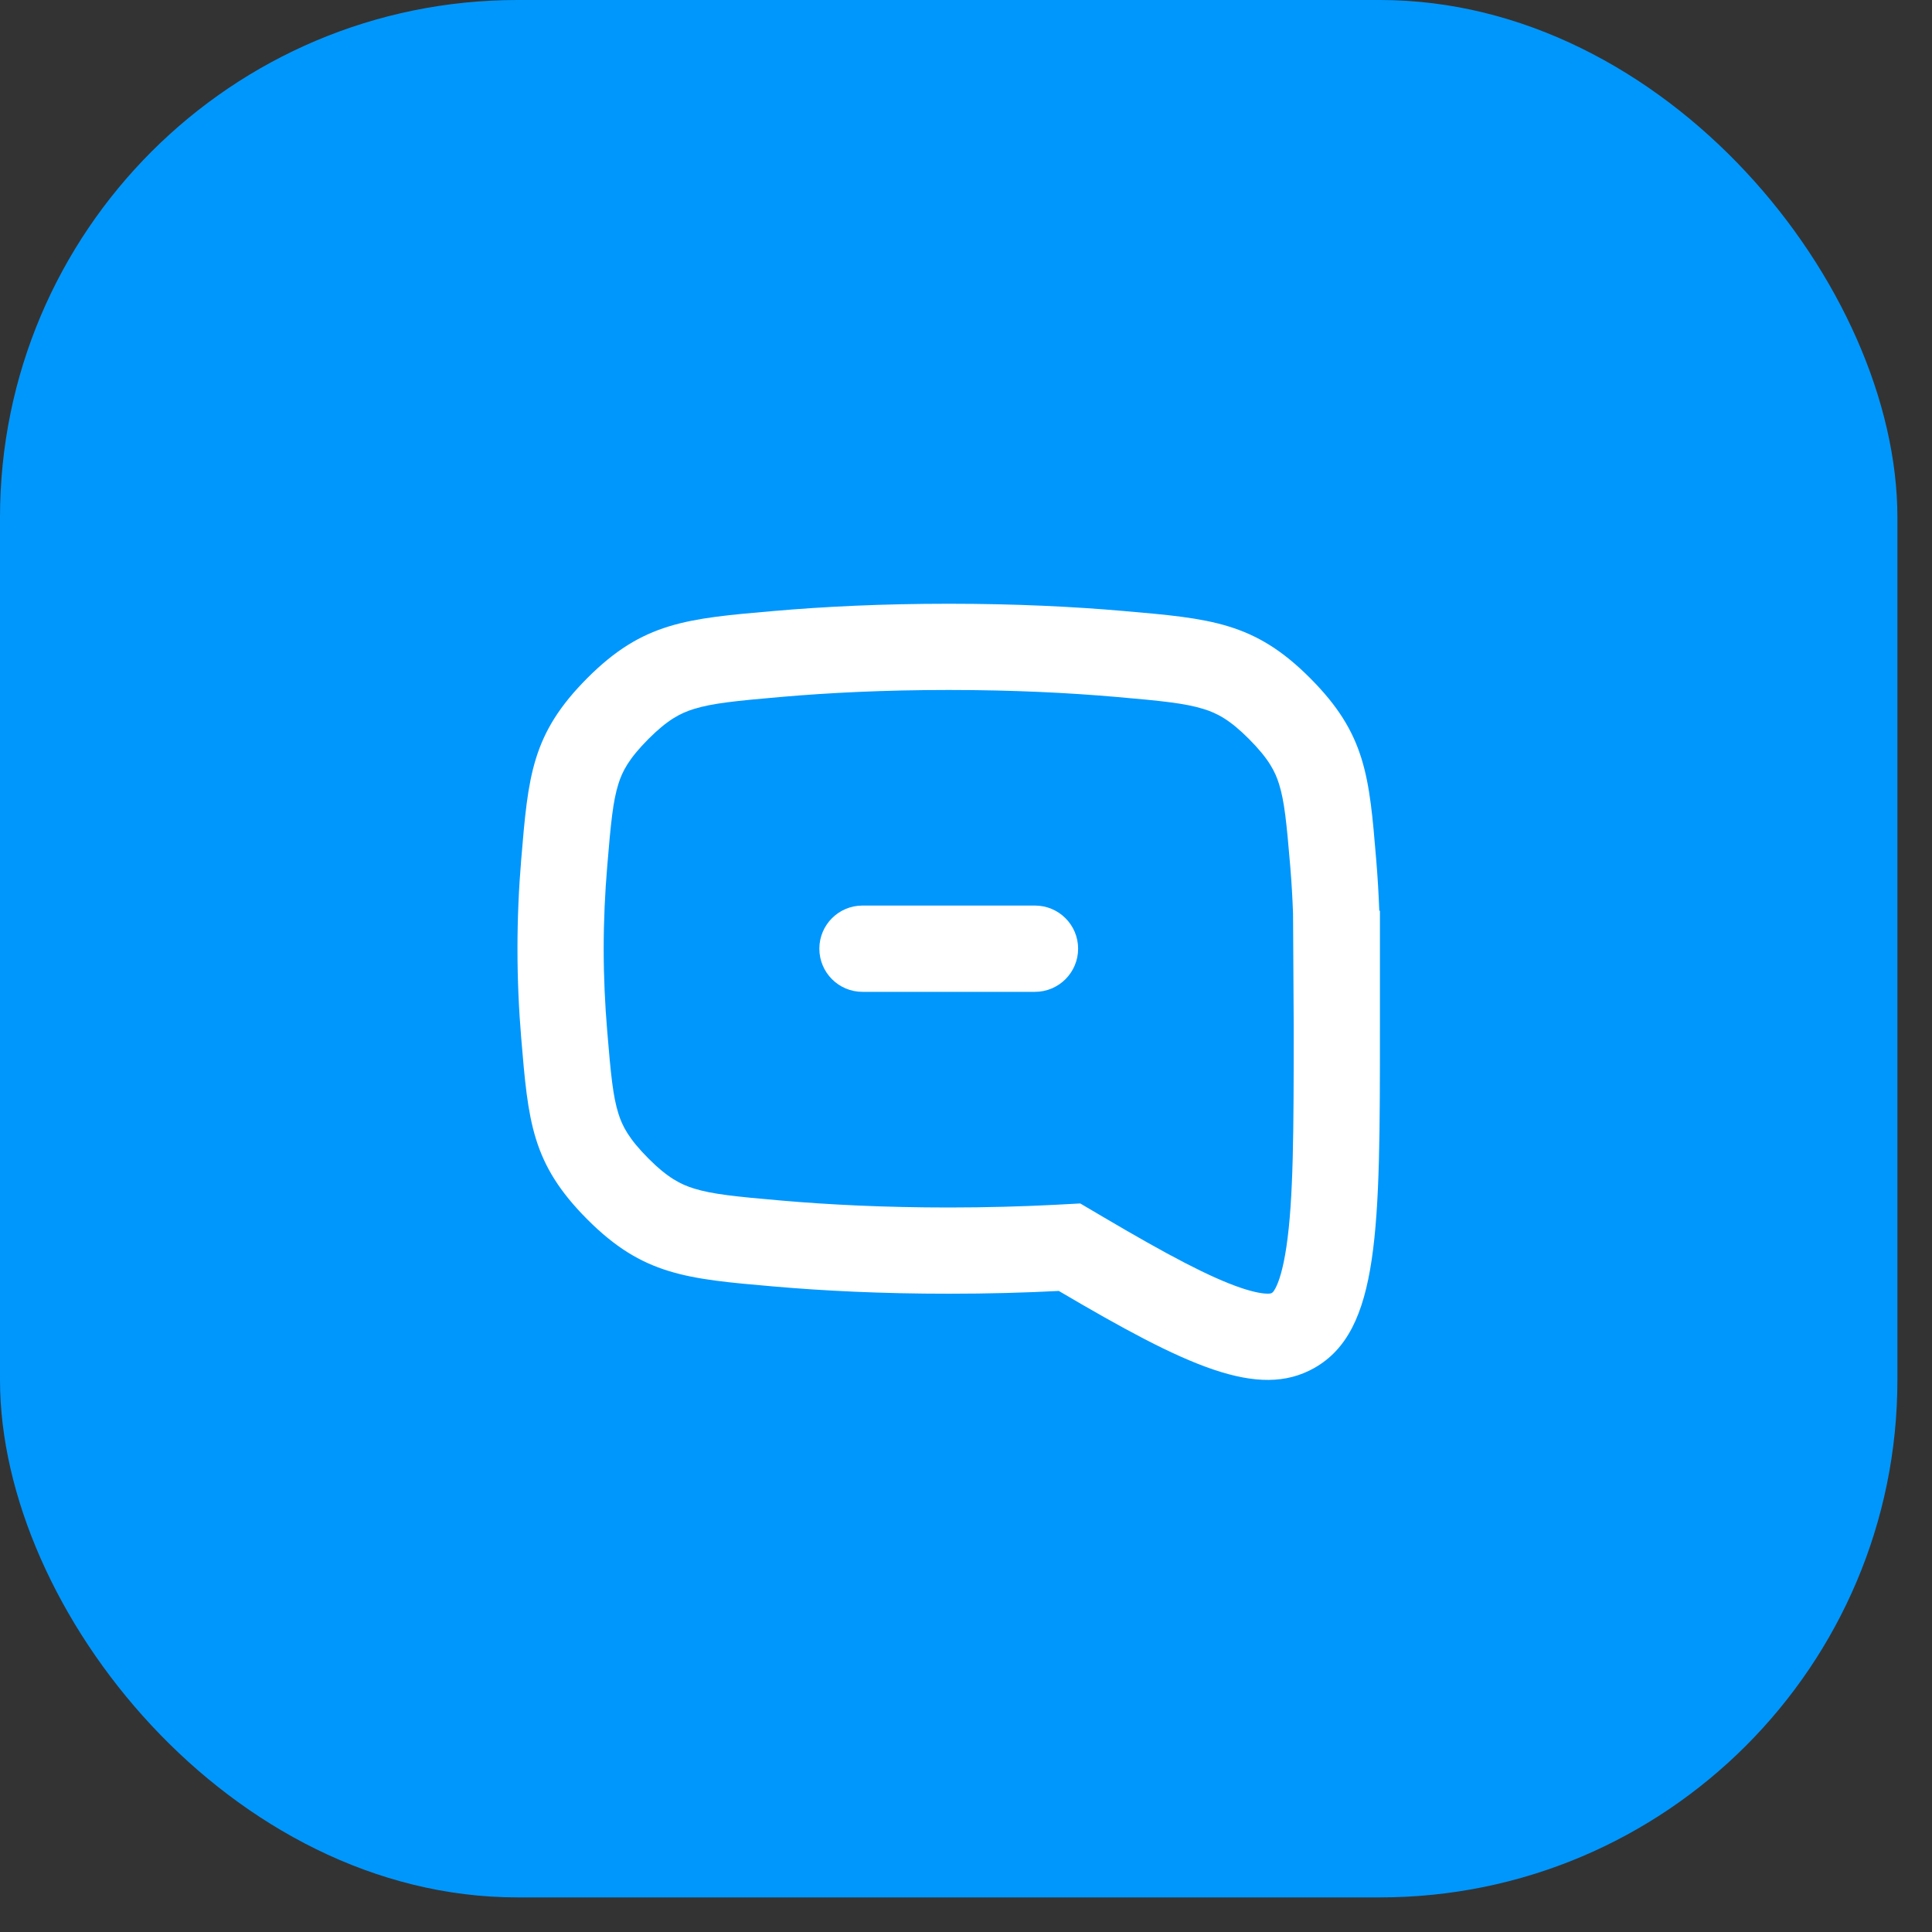 <?xml version="1.0" encoding="UTF-8"?> <svg xmlns="http://www.w3.org/2000/svg" width="32" height="32" viewBox="0 0 32 32" fill="none"><rect x="0" y="0" width="32" height="32" fill="#333333" stroke="none"/><rect width="31.427" height="31.427" rx="8.571" fill="#0097FD"></rect><g clip-path="url(#clip0_377_6076)"><path d="M17.142 16.428C17.537 16.428 17.857 16.108 17.857 15.713C17.857 15.319 17.537 14.999 17.142 14.999L14.285 14.999C13.891 14.999 13.571 15.319 13.571 15.713C13.571 16.108 13.891 16.428 14.285 16.428H17.142Z" fill="white"></path><path fill-rule="evenodd" clip-rule="evenodd" d="M22.856 17.009V15.087L22.845 15.082C22.834 14.79 22.817 14.508 22.794 14.237C22.679 12.85 22.621 12.156 21.7 11.232C20.779 10.308 20.056 10.245 18.609 10.12C17.786 10.048 16.82 10 15.714 10C14.607 10 13.641 10.048 12.817 10.12C11.371 10.245 10.648 10.308 9.727 11.232C8.806 12.156 8.749 12.849 8.633 14.235C8.594 14.699 8.571 15.195 8.571 15.714C8.571 16.233 8.594 16.729 8.633 17.193C8.749 18.579 8.806 19.272 9.727 20.196C10.648 21.12 11.371 21.183 12.817 21.308C13.64 21.38 14.607 21.428 15.714 21.428C16.371 21.428 16.979 21.411 17.537 21.382C19.656 22.63 20.841 23.183 21.769 22.658C22.856 22.042 22.856 20.364 22.856 17.009ZM21.371 14.355C21.392 14.605 21.407 14.865 21.417 15.134L21.428 17.009C21.428 18.735 21.424 19.865 21.307 20.651C21.251 21.029 21.181 21.23 21.128 21.332C21.092 21.402 21.074 21.41 21.067 21.414L21.065 21.415L21.064 21.416C21.054 21.421 21.044 21.427 21.001 21.427C20.936 21.428 20.8 21.414 20.556 21.332C20.04 21.157 19.335 20.784 18.262 20.151L17.892 19.933L17.463 19.956C16.93 19.983 16.346 20 15.714 20C14.648 20 13.723 19.953 12.941 19.885C12.17 19.818 11.797 19.779 11.496 19.686C11.273 19.617 11.059 19.508 10.739 19.187C10.412 18.859 10.306 18.648 10.242 18.442C10.154 18.161 10.118 17.814 10.057 17.074C10.021 16.646 9.999 16.19 9.999 15.714C9.999 15.238 10.021 14.782 10.057 14.354C10.118 13.613 10.154 13.267 10.242 12.986C10.306 12.78 10.412 12.569 10.739 12.241C11.059 11.92 11.273 11.81 11.496 11.742C11.797 11.649 12.17 11.61 12.941 11.543C13.723 11.475 14.648 11.428 15.714 11.428C16.779 11.428 17.703 11.475 18.486 11.543C19.256 11.61 19.63 11.649 19.931 11.742C20.154 11.81 20.369 11.92 20.688 12.241C21.015 12.569 21.121 12.78 21.185 12.986C21.273 13.267 21.309 13.614 21.371 14.355Z" fill="white"></path></g><defs><clipPath id="clip0_377_6076"><rect width="17.142" height="17.142" fill="white" transform="translate(7.143 7.142)"></rect></clipPath></defs></svg> 